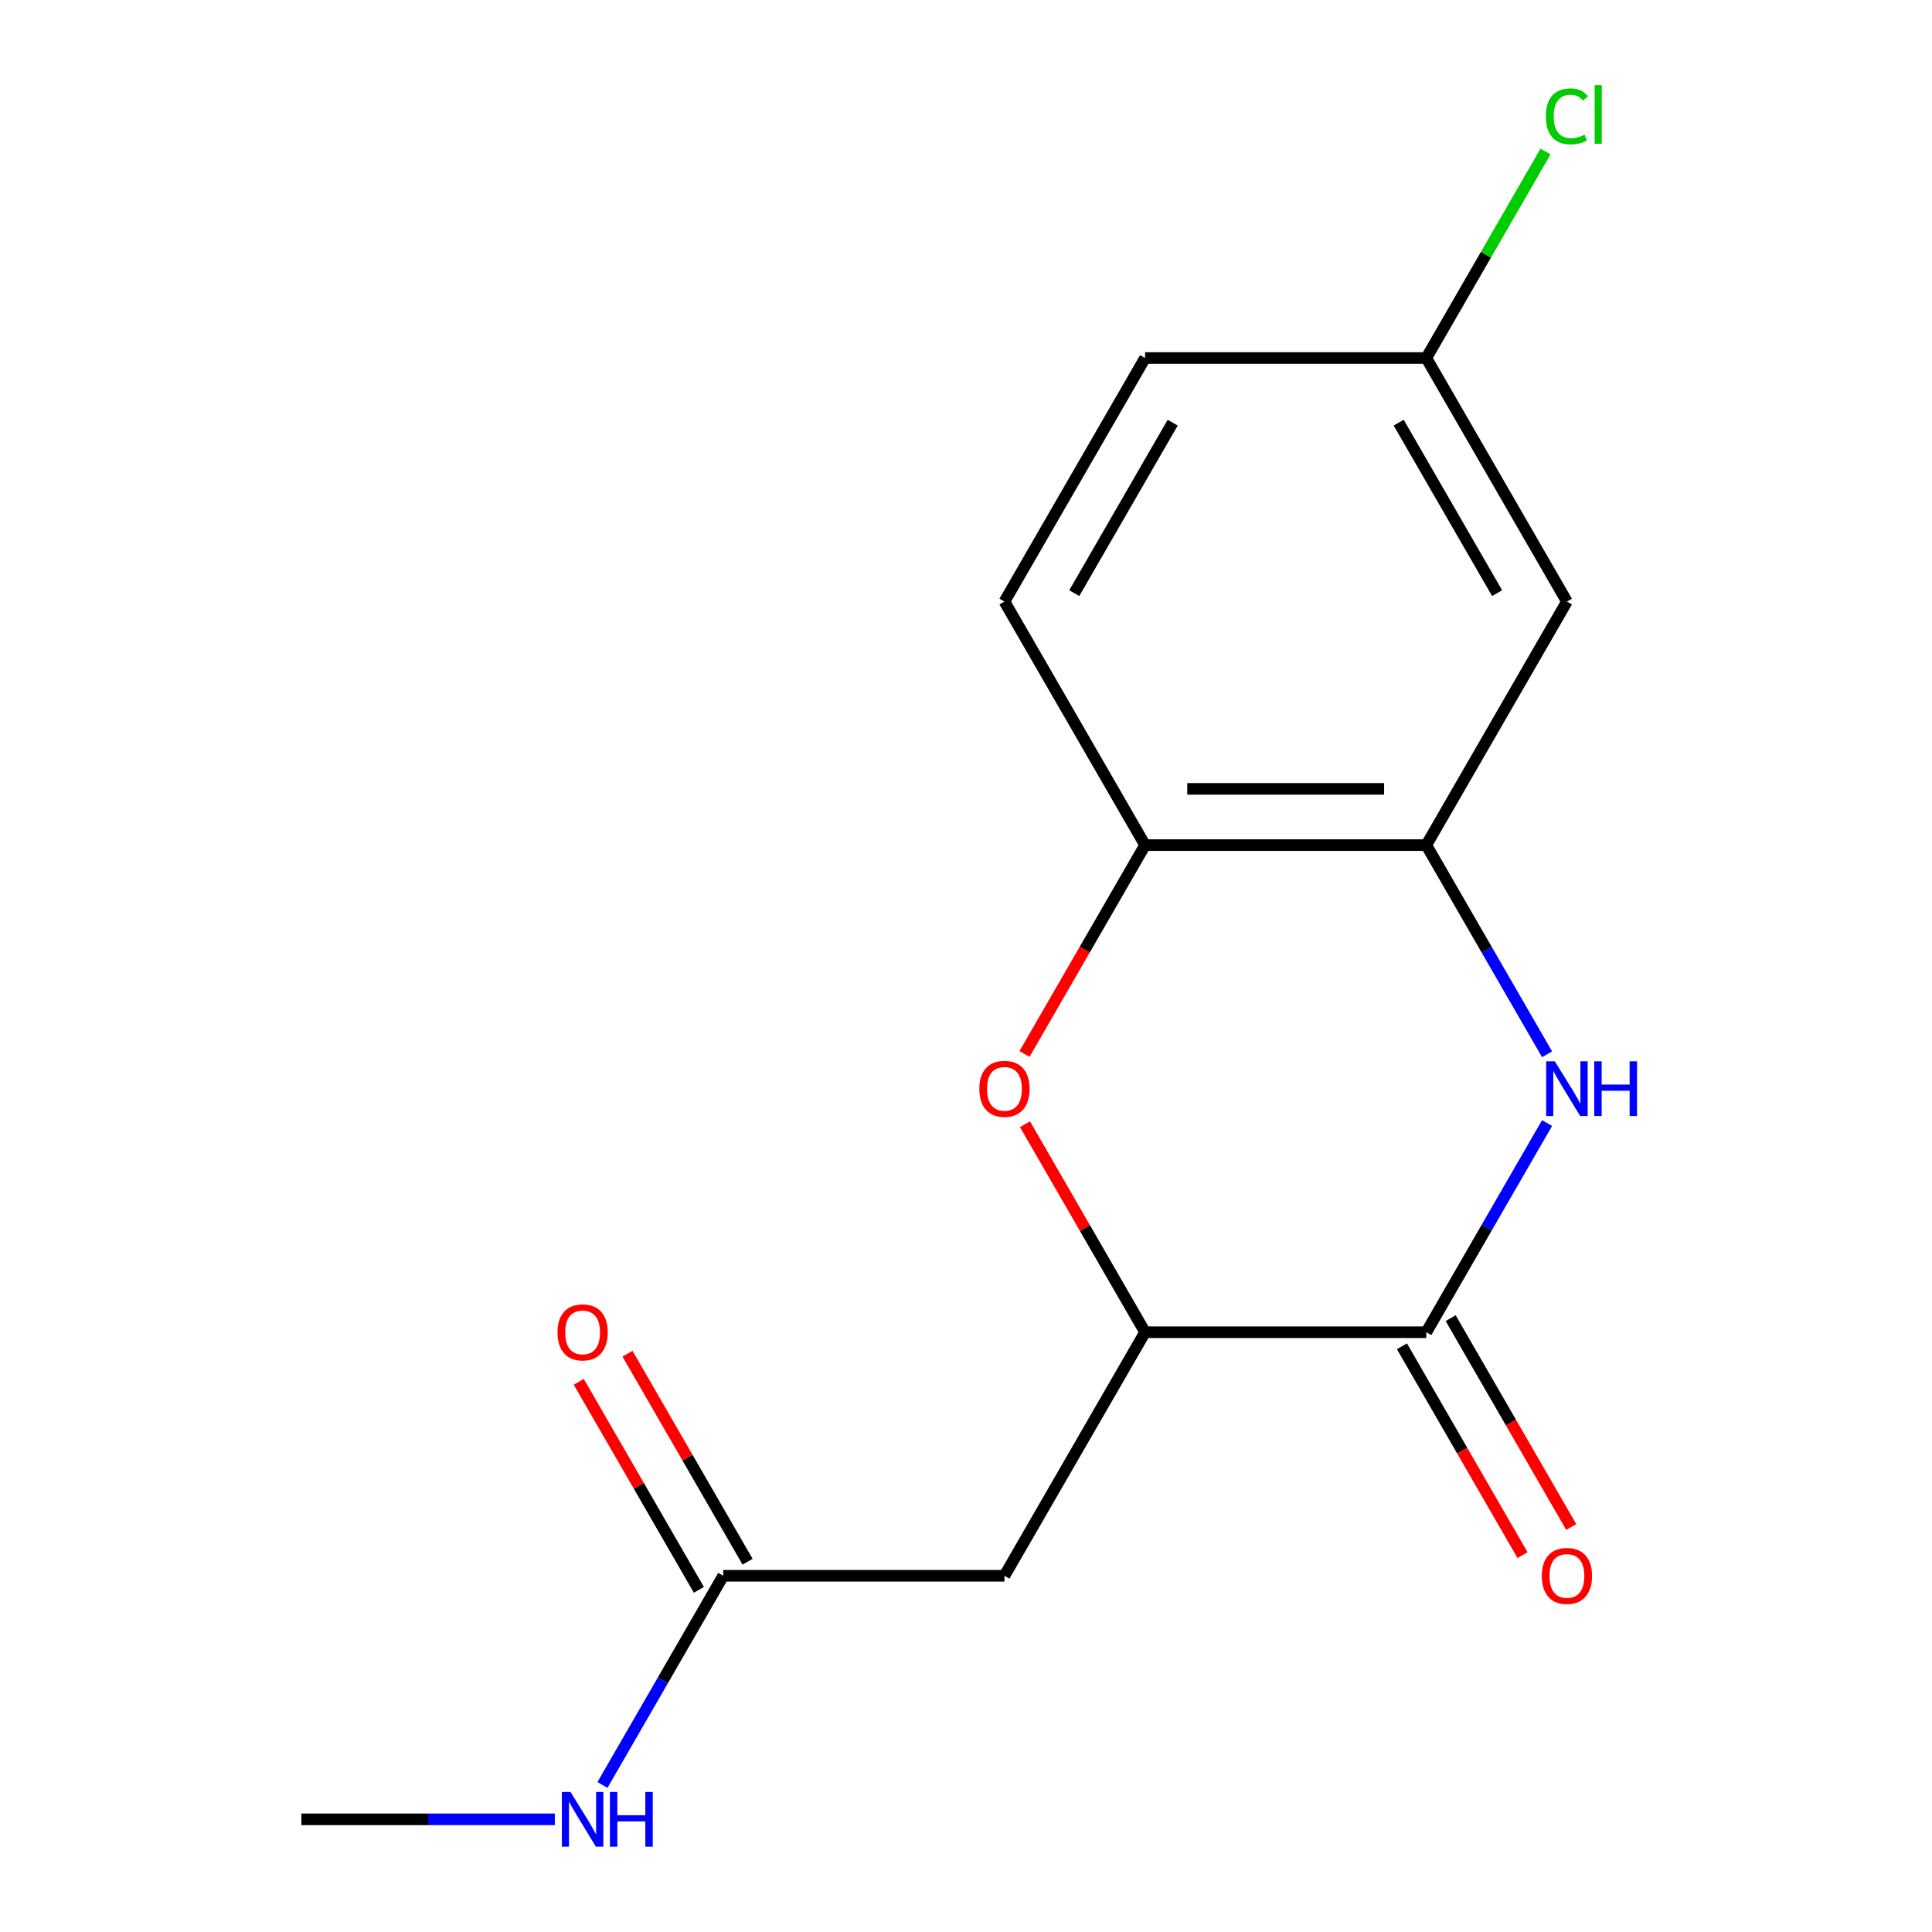 <?xml version='1.0' encoding='iso-8859-1'?>
<svg version='1.1' baseProfile='full'
              xmlns='http://www.w3.org/2000/svg'
                      xmlns:rdkit='http://www.rdkit.org/xml'
                      xmlns:xlink='http://www.w3.org/1999/xlink'
                  xml:space='preserve'
width='1000px' height='1000px' viewBox='0 0 1000 1000'>
<!-- END OF HEADER -->
<rect style='opacity:1.0;fill:#FFFFFF;stroke:none' width='1000' height='1000' x='0' y='0'> </rect>
<path class='bond-0' d='M 800.759,581.294 L 769.505,635.426' style='fill:none;fill-rule:evenodd;stroke:#0000FF;stroke-width:6px;stroke-linecap:butt;stroke-linejoin:miter;stroke-opacity:1' />
<path class='bond-0' d='M 769.505,635.426 L 738.252,689.558' style='fill:none;fill-rule:evenodd;stroke:#000000;stroke-width:6px;stroke-linecap:butt;stroke-linejoin:miter;stroke-opacity:1' />
<path class='bond-3' d='M 800.759,545.696 L 769.505,491.564' style='fill:none;fill-rule:evenodd;stroke:#0000FF;stroke-width:6px;stroke-linecap:butt;stroke-linejoin:miter;stroke-opacity:1' />
<path class='bond-3' d='M 769.505,491.564 L 738.252,437.432' style='fill:none;fill-rule:evenodd;stroke:#000000;stroke-width:6px;stroke-linecap:butt;stroke-linejoin:miter;stroke-opacity:1' />
<path class='bond-2' d='M 738.252,689.558 L 592.687,689.558' style='fill:none;fill-rule:evenodd;stroke:#000000;stroke-width:6px;stroke-linecap:butt;stroke-linejoin:miter;stroke-opacity:1' />
<path class='bond-8' d='M 725.646,696.836 L 756.853,750.888' style='fill:none;fill-rule:evenodd;stroke:#000000;stroke-width:6px;stroke-linecap:butt;stroke-linejoin:miter;stroke-opacity:1' />
<path class='bond-8' d='M 756.853,750.888 L 788.06,804.94' style='fill:none;fill-rule:evenodd;stroke:#FF0000;stroke-width:6px;stroke-linecap:butt;stroke-linejoin:miter;stroke-opacity:1' />
<path class='bond-8' d='M 750.859,682.279 L 782.066,736.331' style='fill:none;fill-rule:evenodd;stroke:#000000;stroke-width:6px;stroke-linecap:butt;stroke-linejoin:miter;stroke-opacity:1' />
<path class='bond-8' d='M 782.066,736.331 L 813.272,790.383' style='fill:none;fill-rule:evenodd;stroke:#FF0000;stroke-width:6px;stroke-linecap:butt;stroke-linejoin:miter;stroke-opacity:1' />
<path class='bond-1' d='M 530.274,545.536 L 561.481,491.484' style='fill:none;fill-rule:evenodd;stroke:#FF0000;stroke-width:6px;stroke-linecap:butt;stroke-linejoin:miter;stroke-opacity:1' />
<path class='bond-1' d='M 561.481,491.484 L 592.687,437.432' style='fill:none;fill-rule:evenodd;stroke:#000000;stroke-width:6px;stroke-linecap:butt;stroke-linejoin:miter;stroke-opacity:1' />
<path class='bond-16' d='M 530.528,581.894 L 561.608,635.726' style='fill:none;fill-rule:evenodd;stroke:#FF0000;stroke-width:6px;stroke-linecap:butt;stroke-linejoin:miter;stroke-opacity:1' />
<path class='bond-16' d='M 561.608,635.726 L 592.687,689.558' style='fill:none;fill-rule:evenodd;stroke:#000000;stroke-width:6px;stroke-linecap:butt;stroke-linejoin:miter;stroke-opacity:1' />
<path class='bond-4' d='M 592.687,689.558 L 519.905,815.621' style='fill:none;fill-rule:evenodd;stroke:#000000;stroke-width:6px;stroke-linecap:butt;stroke-linejoin:miter;stroke-opacity:1' />
<path class='bond-5' d='M 738.252,437.432 L 592.687,437.432' style='fill:none;fill-rule:evenodd;stroke:#000000;stroke-width:6px;stroke-linecap:butt;stroke-linejoin:miter;stroke-opacity:1' />
<path class='bond-5' d='M 716.418,408.319 L 614.522,408.319' style='fill:none;fill-rule:evenodd;stroke:#000000;stroke-width:6px;stroke-linecap:butt;stroke-linejoin:miter;stroke-opacity:1' />
<path class='bond-7' d='M 738.252,437.432 L 811.035,311.369' style='fill:none;fill-rule:evenodd;stroke:#000000;stroke-width:6px;stroke-linecap:butt;stroke-linejoin:miter;stroke-opacity:1' />
<path class='bond-6' d='M 519.905,815.621 L 374.34,815.621' style='fill:none;fill-rule:evenodd;stroke:#000000;stroke-width:6px;stroke-linecap:butt;stroke-linejoin:miter;stroke-opacity:1' />
<path class='bond-10' d='M 592.687,437.432 L 519.905,311.369' style='fill:none;fill-rule:evenodd;stroke:#000000;stroke-width:6px;stroke-linecap:butt;stroke-linejoin:miter;stroke-opacity:1' />
<path class='bond-9' d='M 386.946,808.342 L 355.867,754.51' style='fill:none;fill-rule:evenodd;stroke:#000000;stroke-width:6px;stroke-linecap:butt;stroke-linejoin:miter;stroke-opacity:1' />
<path class='bond-9' d='M 355.867,754.51 L 324.787,700.679' style='fill:none;fill-rule:evenodd;stroke:#FF0000;stroke-width:6px;stroke-linecap:butt;stroke-linejoin:miter;stroke-opacity:1' />
<path class='bond-9' d='M 361.734,822.899 L 330.654,769.067' style='fill:none;fill-rule:evenodd;stroke:#000000;stroke-width:6px;stroke-linecap:butt;stroke-linejoin:miter;stroke-opacity:1' />
<path class='bond-9' d='M 330.654,769.067 L 299.574,715.235' style='fill:none;fill-rule:evenodd;stroke:#FF0000;stroke-width:6px;stroke-linecap:butt;stroke-linejoin:miter;stroke-opacity:1' />
<path class='bond-12' d='M 374.34,815.621 L 343.087,869.752' style='fill:none;fill-rule:evenodd;stroke:#000000;stroke-width:6px;stroke-linecap:butt;stroke-linejoin:miter;stroke-opacity:1' />
<path class='bond-12' d='M 343.087,869.752 L 311.834,923.884' style='fill:none;fill-rule:evenodd;stroke:#0000FF;stroke-width:6px;stroke-linecap:butt;stroke-linejoin:miter;stroke-opacity:1' />
<path class='bond-11' d='M 811.035,311.369 L 738.252,185.306' style='fill:none;fill-rule:evenodd;stroke:#000000;stroke-width:6px;stroke-linecap:butt;stroke-linejoin:miter;stroke-opacity:1' />
<path class='bond-11' d='M 774.905,307.016 L 723.957,218.772' style='fill:none;fill-rule:evenodd;stroke:#000000;stroke-width:6px;stroke-linecap:butt;stroke-linejoin:miter;stroke-opacity:1' />
<path class='bond-17' d='M 519.905,311.369 L 592.687,185.306' style='fill:none;fill-rule:evenodd;stroke:#000000;stroke-width:6px;stroke-linecap:butt;stroke-linejoin:miter;stroke-opacity:1' />
<path class='bond-17' d='M 556.035,307.016 L 606.983,218.772' style='fill:none;fill-rule:evenodd;stroke:#000000;stroke-width:6px;stroke-linecap:butt;stroke-linejoin:miter;stroke-opacity:1' />
<path class='bond-13' d='M 738.252,185.306 L 592.687,185.306' style='fill:none;fill-rule:evenodd;stroke:#000000;stroke-width:6px;stroke-linecap:butt;stroke-linejoin:miter;stroke-opacity:1' />
<path class='bond-14' d='M 738.252,185.306 L 769.107,131.864' style='fill:none;fill-rule:evenodd;stroke:#000000;stroke-width:6px;stroke-linecap:butt;stroke-linejoin:miter;stroke-opacity:1' />
<path class='bond-14' d='M 769.107,131.864 L 799.962,78.422' style='fill:none;fill-rule:evenodd;stroke:#00CC00;stroke-width:6px;stroke-linecap:butt;stroke-linejoin:miter;stroke-opacity:1' />
<path class='bond-15' d='M 287.179,941.683 L 221.586,941.683' style='fill:none;fill-rule:evenodd;stroke:#0000FF;stroke-width:6px;stroke-linecap:butt;stroke-linejoin:miter;stroke-opacity:1' />
<path class='bond-15' d='M 221.586,941.683 L 155.993,941.683' style='fill:none;fill-rule:evenodd;stroke:#000000;stroke-width:6px;stroke-linecap:butt;stroke-linejoin:miter;stroke-opacity:1' />
<path  class='atom-0' d='M 804.775 549.335
L 814.055 564.335
Q 814.975 565.815, 816.455 568.495
Q 817.935 571.175, 818.015 571.335
L 818.015 549.335
L 821.775 549.335
L 821.775 577.655
L 817.895 577.655
L 807.935 561.255
Q 806.775 559.335, 805.535 557.135
Q 804.335 554.935, 803.975 554.255
L 803.975 577.655
L 800.295 577.655
L 800.295 549.335
L 804.775 549.335
' fill='#0000FF'/>
<path  class='atom-0' d='M 825.175 549.335
L 829.015 549.335
L 829.015 561.375
L 843.495 561.375
L 843.495 549.335
L 847.335 549.335
L 847.335 577.655
L 843.495 577.655
L 843.495 564.575
L 829.015 564.575
L 829.015 577.655
L 825.175 577.655
L 825.175 549.335
' fill='#0000FF'/>
<path  class='atom-2' d='M 506.905 563.575
Q 506.905 556.775, 510.265 552.975
Q 513.625 549.175, 519.905 549.175
Q 526.185 549.175, 529.545 552.975
Q 532.905 556.775, 532.905 563.575
Q 532.905 570.455, 529.505 574.375
Q 526.105 578.255, 519.905 578.255
Q 513.665 578.255, 510.265 574.375
Q 506.905 570.495, 506.905 563.575
M 519.905 575.055
Q 524.225 575.055, 526.545 572.175
Q 528.905 569.255, 528.905 563.575
Q 528.905 558.015, 526.545 555.215
Q 524.225 552.375, 519.905 552.375
Q 515.585 552.375, 513.225 555.175
Q 510.905 557.975, 510.905 563.575
Q 510.905 569.295, 513.225 572.175
Q 515.585 575.055, 519.905 575.055
' fill='#FF0000'/>
<path  class='atom-9' d='M 798.035 815.701
Q 798.035 808.901, 801.395 805.101
Q 804.755 801.301, 811.035 801.301
Q 817.315 801.301, 820.675 805.101
Q 824.035 808.901, 824.035 815.701
Q 824.035 822.581, 820.635 826.501
Q 817.235 830.381, 811.035 830.381
Q 804.795 830.381, 801.395 826.501
Q 798.035 822.621, 798.035 815.701
M 811.035 827.181
Q 815.355 827.181, 817.675 824.301
Q 820.035 821.381, 820.035 815.701
Q 820.035 810.141, 817.675 807.341
Q 815.355 804.501, 811.035 804.501
Q 806.715 804.501, 804.355 807.301
Q 802.035 810.101, 802.035 815.701
Q 802.035 821.421, 804.355 824.301
Q 806.715 827.181, 811.035 827.181
' fill='#FF0000'/>
<path  class='atom-10' d='M 288.558 689.638
Q 288.558 682.838, 291.918 679.038
Q 295.278 675.238, 301.558 675.238
Q 307.838 675.238, 311.198 679.038
Q 314.558 682.838, 314.558 689.638
Q 314.558 696.518, 311.158 700.438
Q 307.758 704.318, 301.558 704.318
Q 295.318 704.318, 291.918 700.438
Q 288.558 696.558, 288.558 689.638
M 301.558 701.118
Q 305.878 701.118, 308.198 698.238
Q 310.558 695.318, 310.558 689.638
Q 310.558 684.078, 308.198 681.278
Q 305.878 678.438, 301.558 678.438
Q 297.238 678.438, 294.878 681.238
Q 292.558 684.038, 292.558 689.638
Q 292.558 695.358, 294.878 698.238
Q 297.238 701.118, 301.558 701.118
' fill='#FF0000'/>
<path  class='atom-13' d='M 295.298 927.523
L 304.578 942.523
Q 305.498 944.003, 306.978 946.683
Q 308.458 949.363, 308.538 949.523
L 308.538 927.523
L 312.298 927.523
L 312.298 955.843
L 308.418 955.843
L 298.458 939.443
Q 297.298 937.523, 296.058 935.323
Q 294.858 933.123, 294.498 932.443
L 294.498 955.843
L 290.818 955.843
L 290.818 927.523
L 295.298 927.523
' fill='#0000FF'/>
<path  class='atom-13' d='M 315.698 927.523
L 319.538 927.523
L 319.538 939.563
L 334.018 939.563
L 334.018 927.523
L 337.858 927.523
L 337.858 955.843
L 334.018 955.843
L 334.018 942.763
L 319.538 942.763
L 319.538 955.843
L 315.698 955.843
L 315.698 927.523
' fill='#0000FF'/>
<path  class='atom-15' d='M 800.115 60.223
Q 800.115 53.183, 803.395 49.503
Q 806.715 45.783, 812.995 45.783
Q 818.835 45.783, 821.955 49.903
L 819.315 52.063
Q 817.035 49.063, 812.995 49.063
Q 808.715 49.063, 806.435 51.943
Q 804.195 54.783, 804.195 60.223
Q 804.195 65.823, 806.515 68.703
Q 808.875 71.583, 813.435 71.583
Q 816.555 71.583, 820.195 69.703
L 821.315 72.703
Q 819.835 73.663, 817.595 74.223
Q 815.355 74.783, 812.875 74.783
Q 806.715 74.783, 803.395 71.023
Q 800.115 67.263, 800.115 60.223
' fill='#00CC00'/>
<path  class='atom-15' d='M 825.395 44.063
L 829.075 44.063
L 829.075 74.423
L 825.395 74.423
L 825.395 44.063
' fill='#00CC00'/>
</svg>
